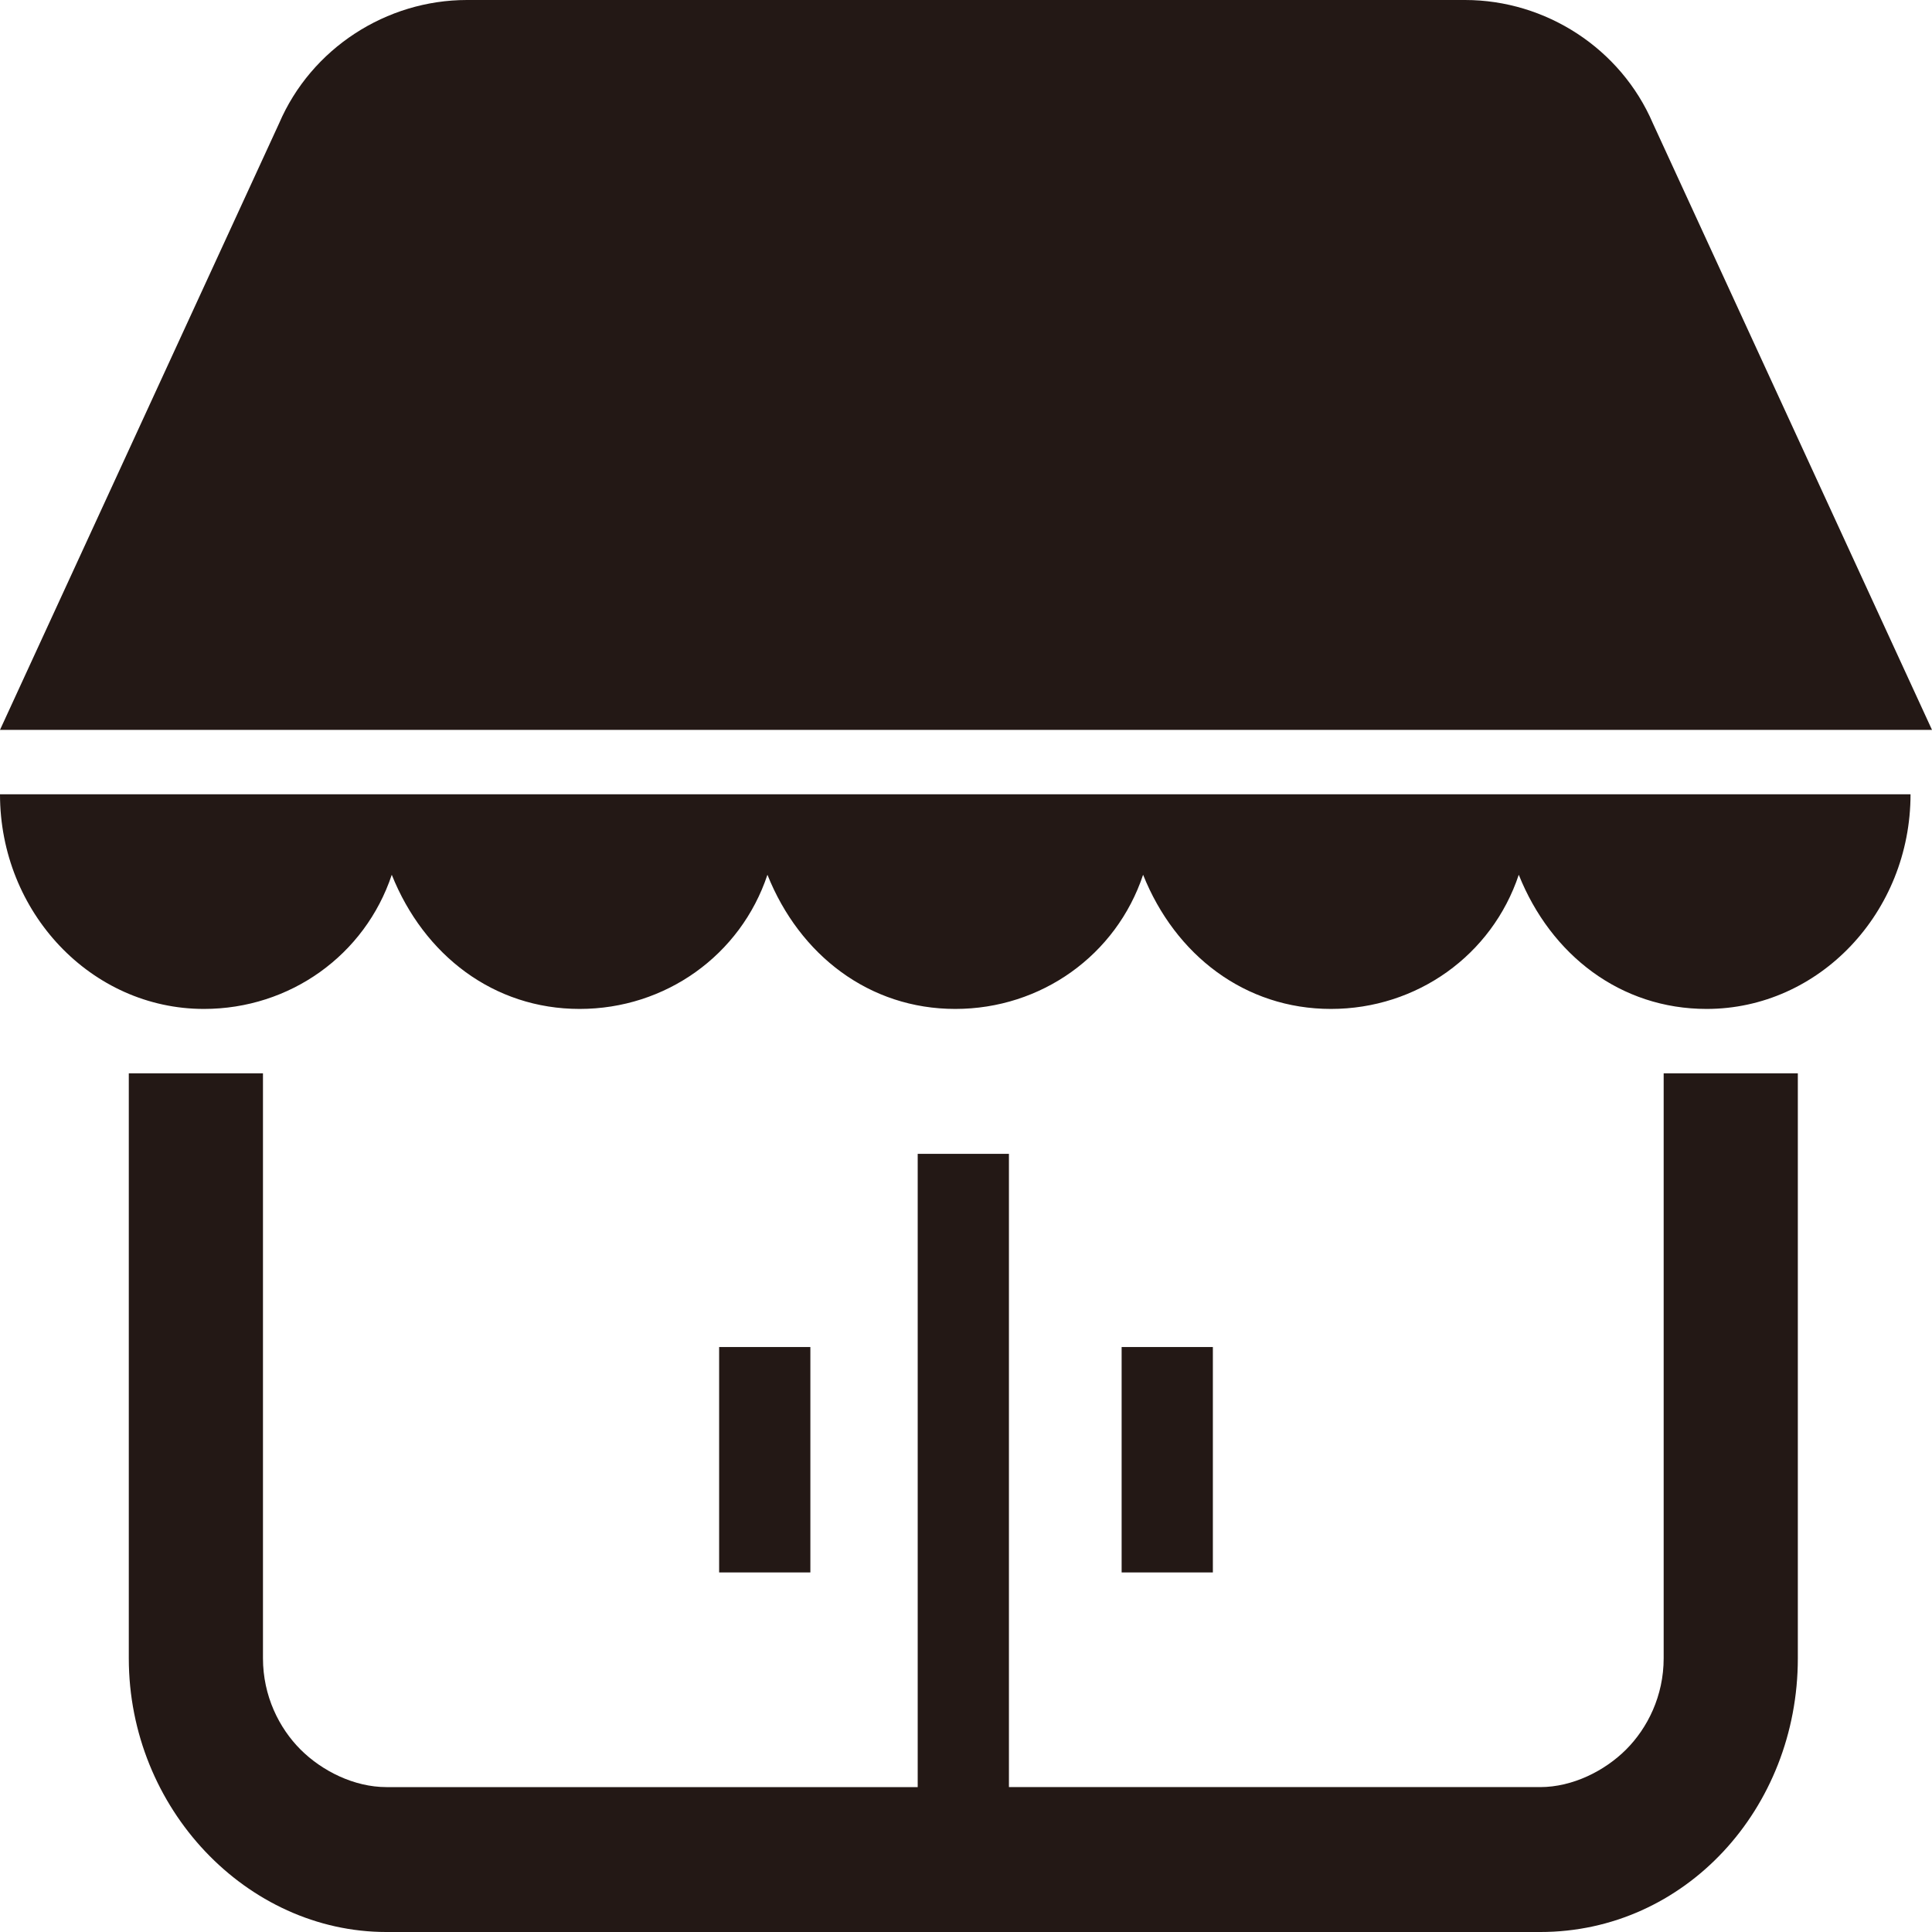 <?xml version="1.0" encoding="utf-8"?>
<!-- Generator: Adobe Illustrator 28.1.0, SVG Export Plug-In . SVG Version: 6.00 Build 0)  -->
<svg version="1.1" id="レイヤー_1" xmlns="http://www.w3.org/2000/svg" xmlns:xlink="http://www.w3.org/1999/xlink" x="0px"
	 y="0px" viewBox="0 0 36 36" style="enable-background:new 0 0 36 36;" xml:space="preserve">
<style type="text/css">
	.st0{fill:#231815;}
</style>
<g>
	<path class="st0" d="M3.8,18.8c1.6,0,3-1,3.5-2.5c0.6,1.5,1.9,2.5,3.5,2.5c1.6,0,3-1,3.5-2.5c0.6,1.5,1.9,2.5,3.5,2.5
		c1.6,0,3-1,3.5-2.5c0.6,1.5,1.9,2.5,3.5,2.5c1.6,0,3-1,3.5-2.5c0.6,1.5,1.9,2.5,3.5,2.5c2.1,0,3.8-1.8,3.8-4H0
		C0,17,1.7,18.8,3.8,18.8z"/>
	<path class="st0" d="M30.8,2.3c-0.6-1.4-2-2.3-3.5-2.3H8.7C7.2,0,5.8,0.9,5.2,2.3L0,13.6h36L30.8,2.3z"/>
	<path class="st0" d="M31,30.9c0,0.7-0.3,1.3-0.7,1.7c-0.4,0.4-1,0.7-1.6,0.7h-9.9V21.5h-1.7v11.8H7.2c-0.6,0-1.2-0.3-1.6-0.7
		c-0.4-0.4-0.7-1-0.7-1.7V20H2.4v10.9c0,2.8,2.2,5.1,4.8,5.1h21.5c2.7,0,4.8-2.3,4.8-5.1V20H31V30.9z"/>
	<rect x="13.4" y="25.1" class="st0" width="1.7" height="4.2"/>
	<rect x="20.9" y="25.1" class="st0" width="1.7" height="4.2"/>
</g>
</svg>
